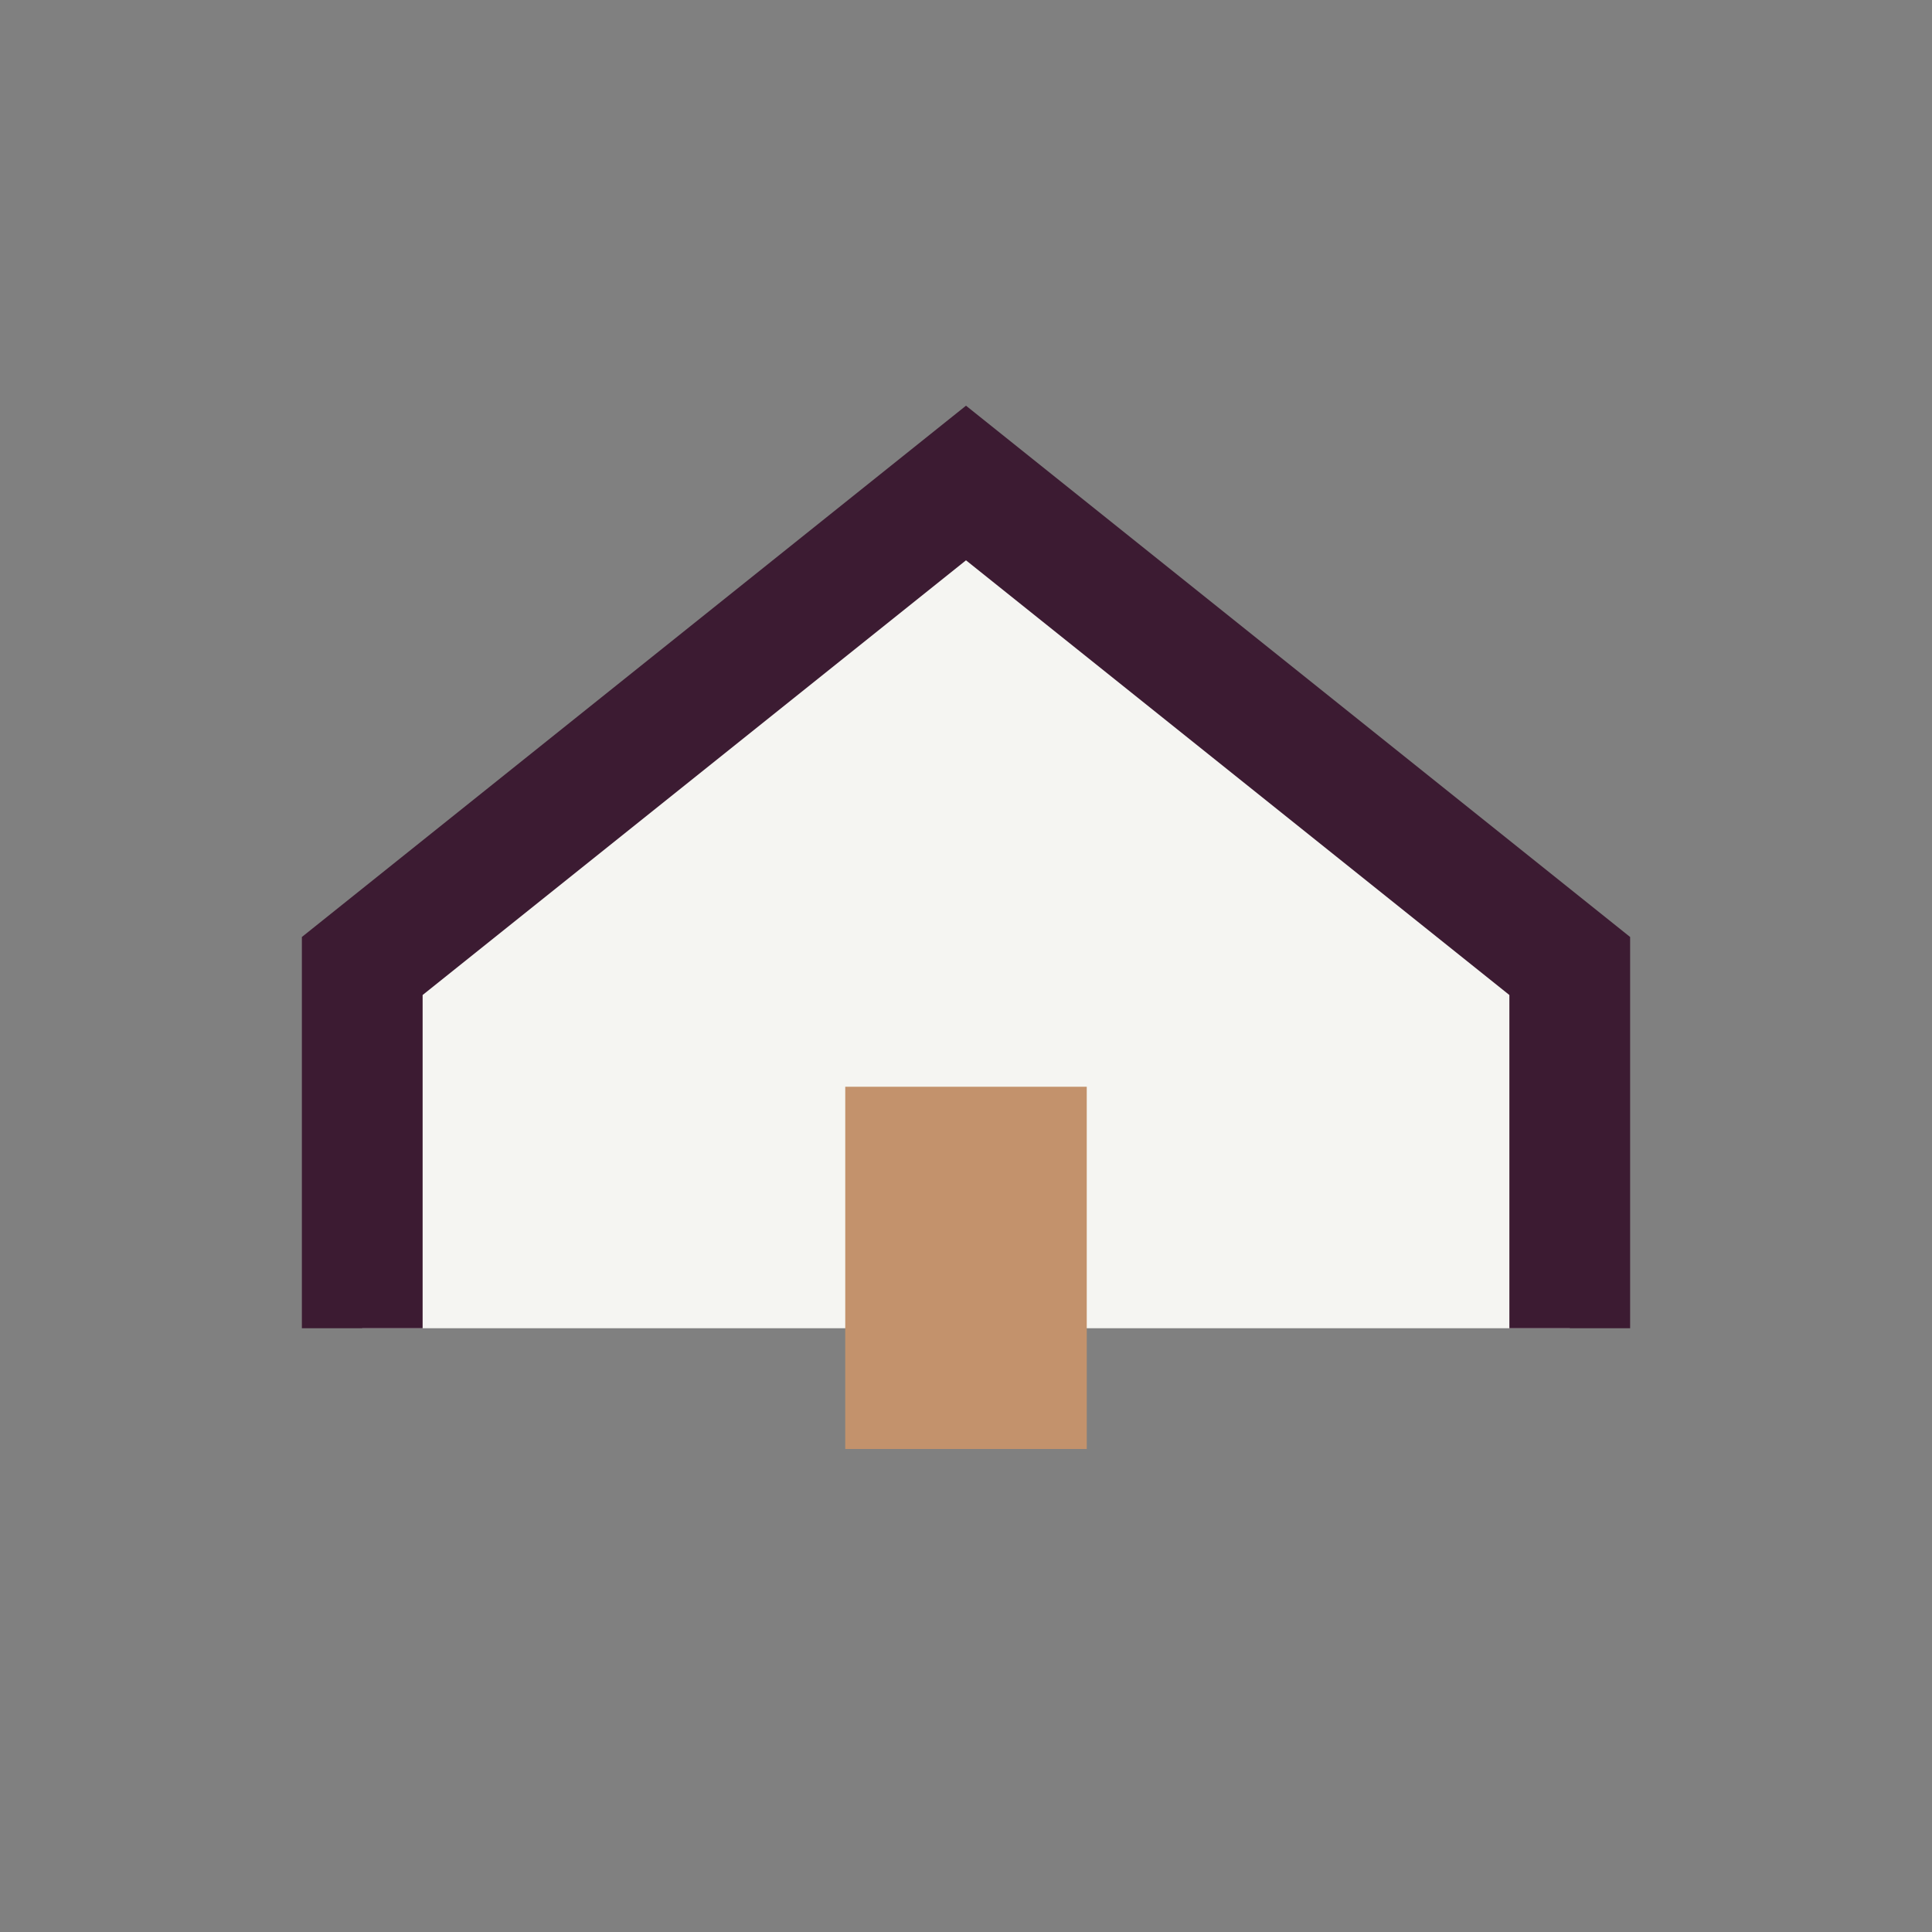 <?xml version="1.0" encoding="UTF-8"?>
<svg xmlns="http://www.w3.org/2000/svg" width="32" height="32" viewBox="0 0 32 32"><rect x="0" y="0" width="32" height="32" fill="#808080" stroke="none"/><path d="M6 22v-6l10-8 10 8v6" fill="#F5F5F2" stroke="#3C1B32" stroke-width="2"/><rect x="14" y="18" width="4" height="6" fill="#C3926C"/></svg>
